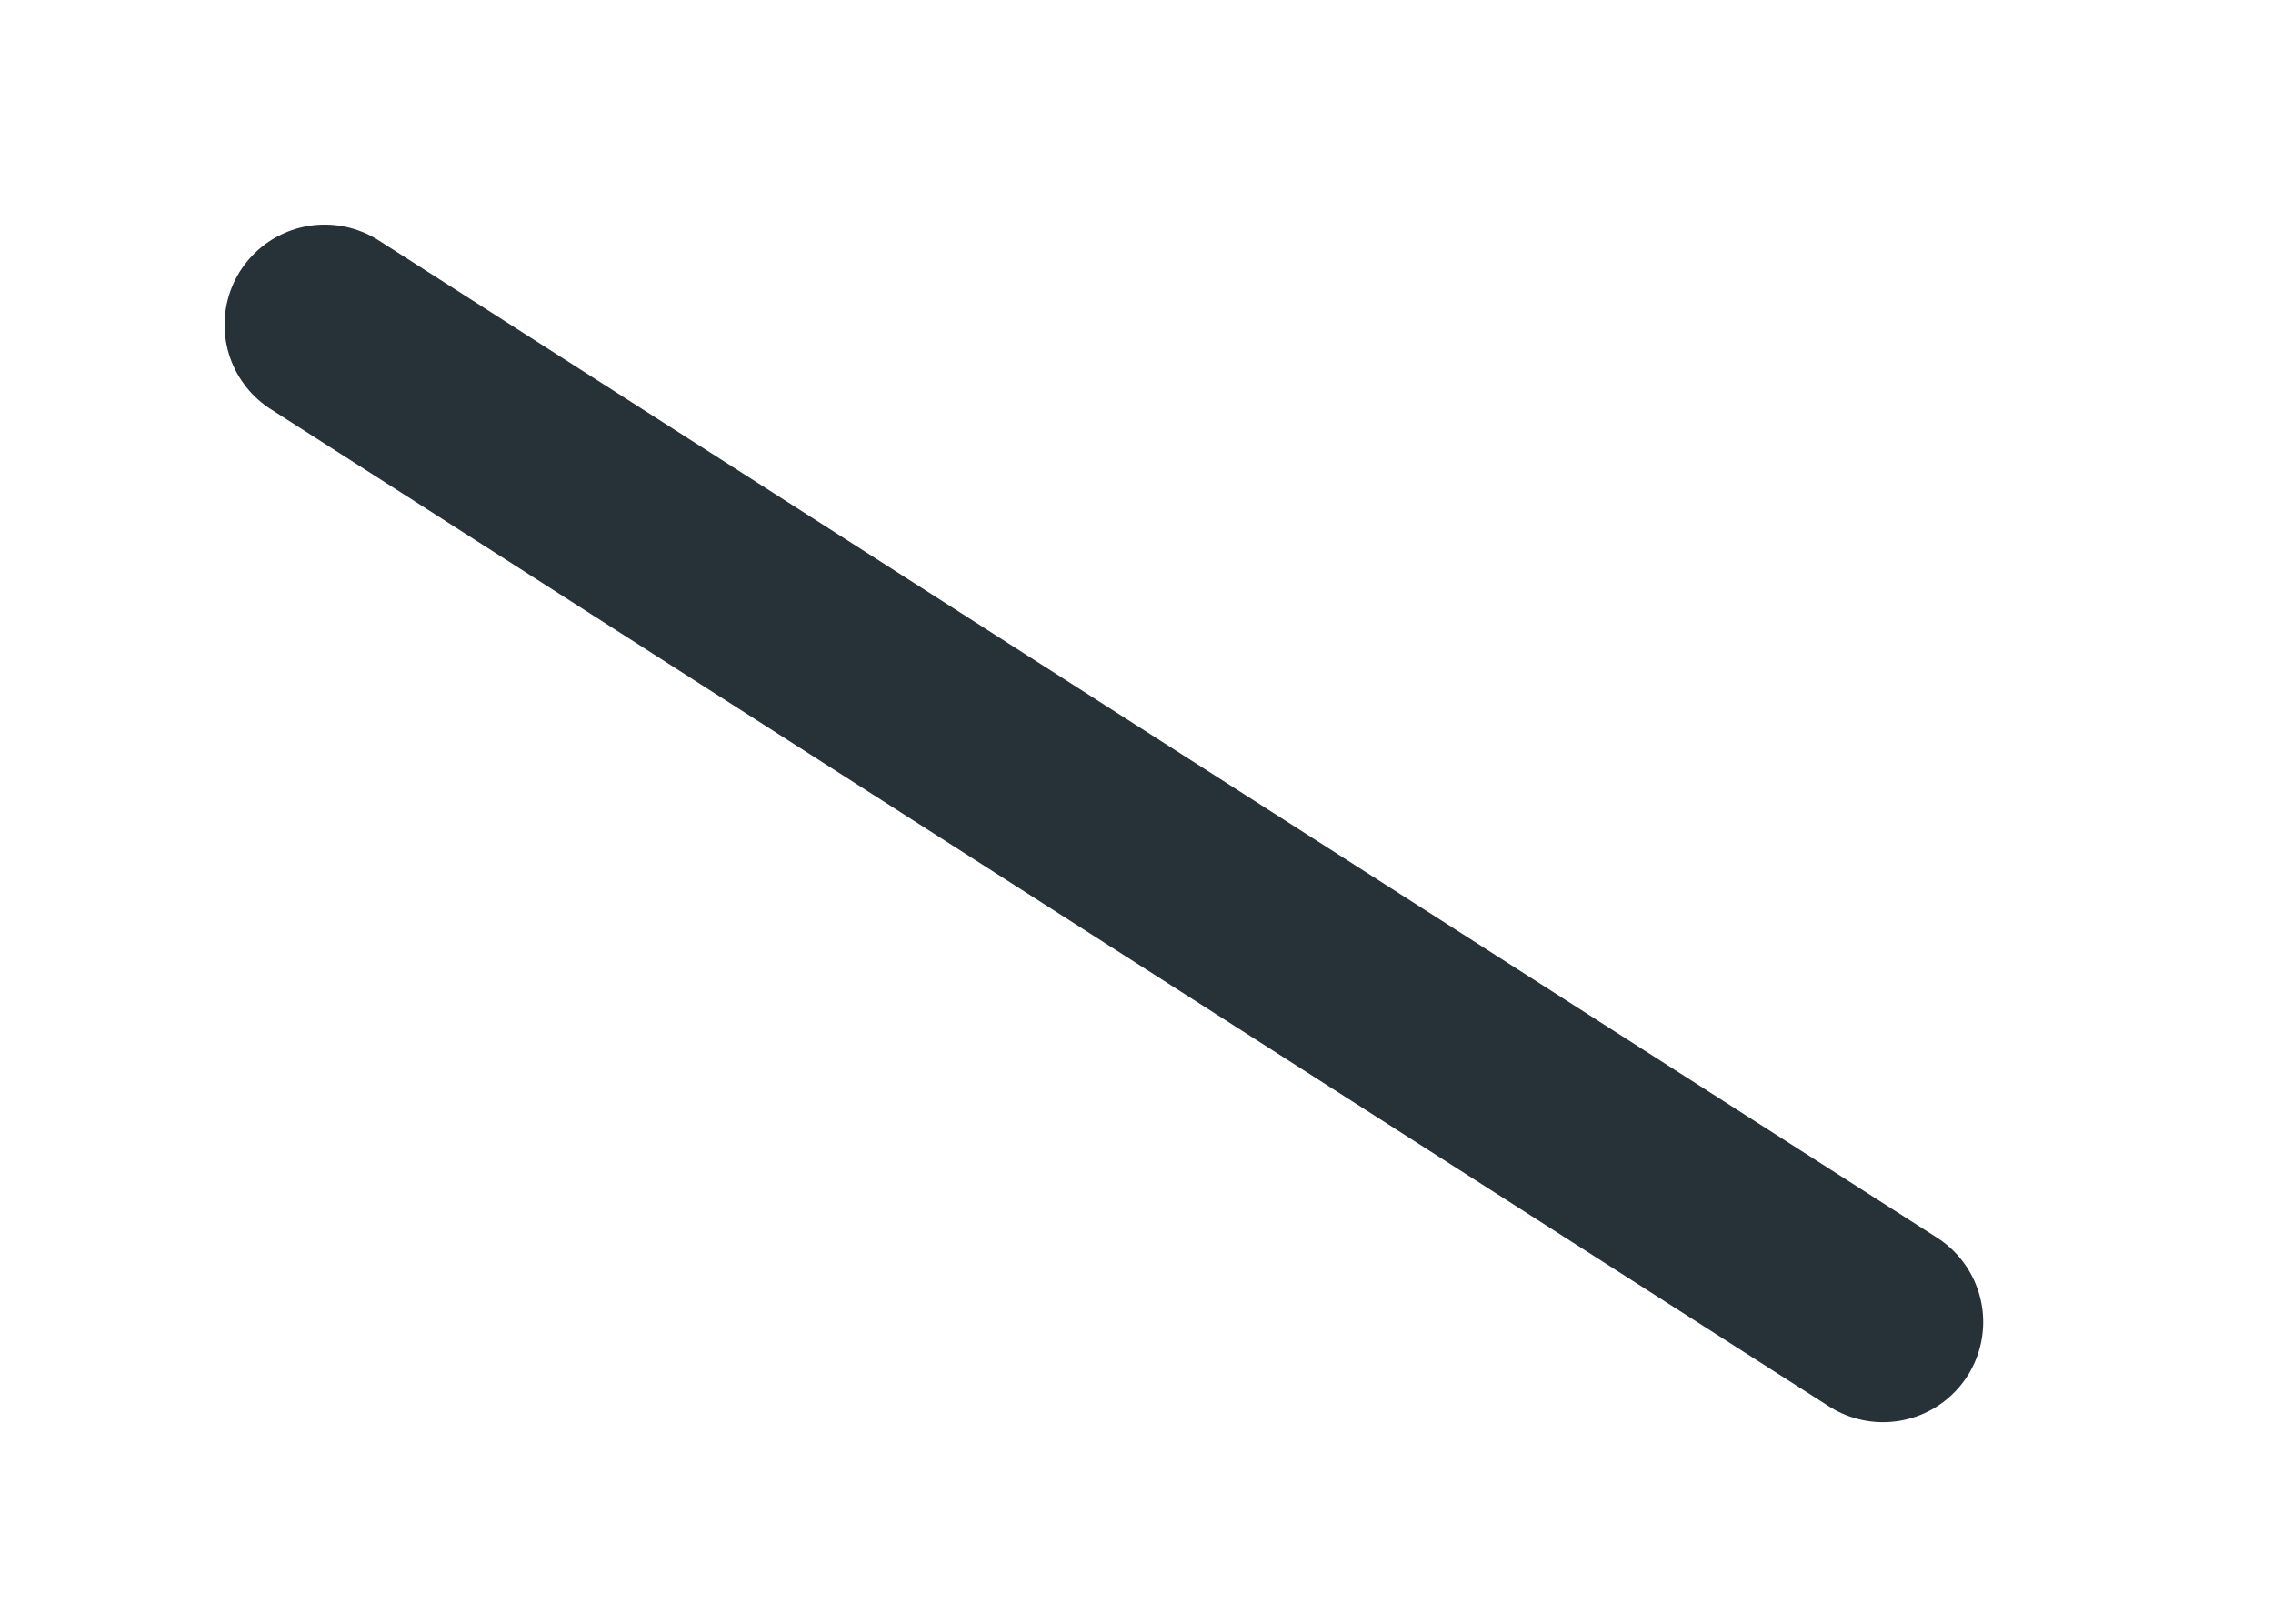 <?xml version="1.0" encoding="utf-8"?>
<svg xmlns="http://www.w3.org/2000/svg" fill="none" height="100%" overflow="visible" preserveAspectRatio="none" style="display: block;" viewBox="0 0 7 5" width="100%">
<path d="M1 1L5.799 4.071" id="Vector" stroke="#263238" stroke-linecap="round" stroke-linejoin="round" stroke-miterlimit="10" stroke-width="0.617"/>
</svg>
